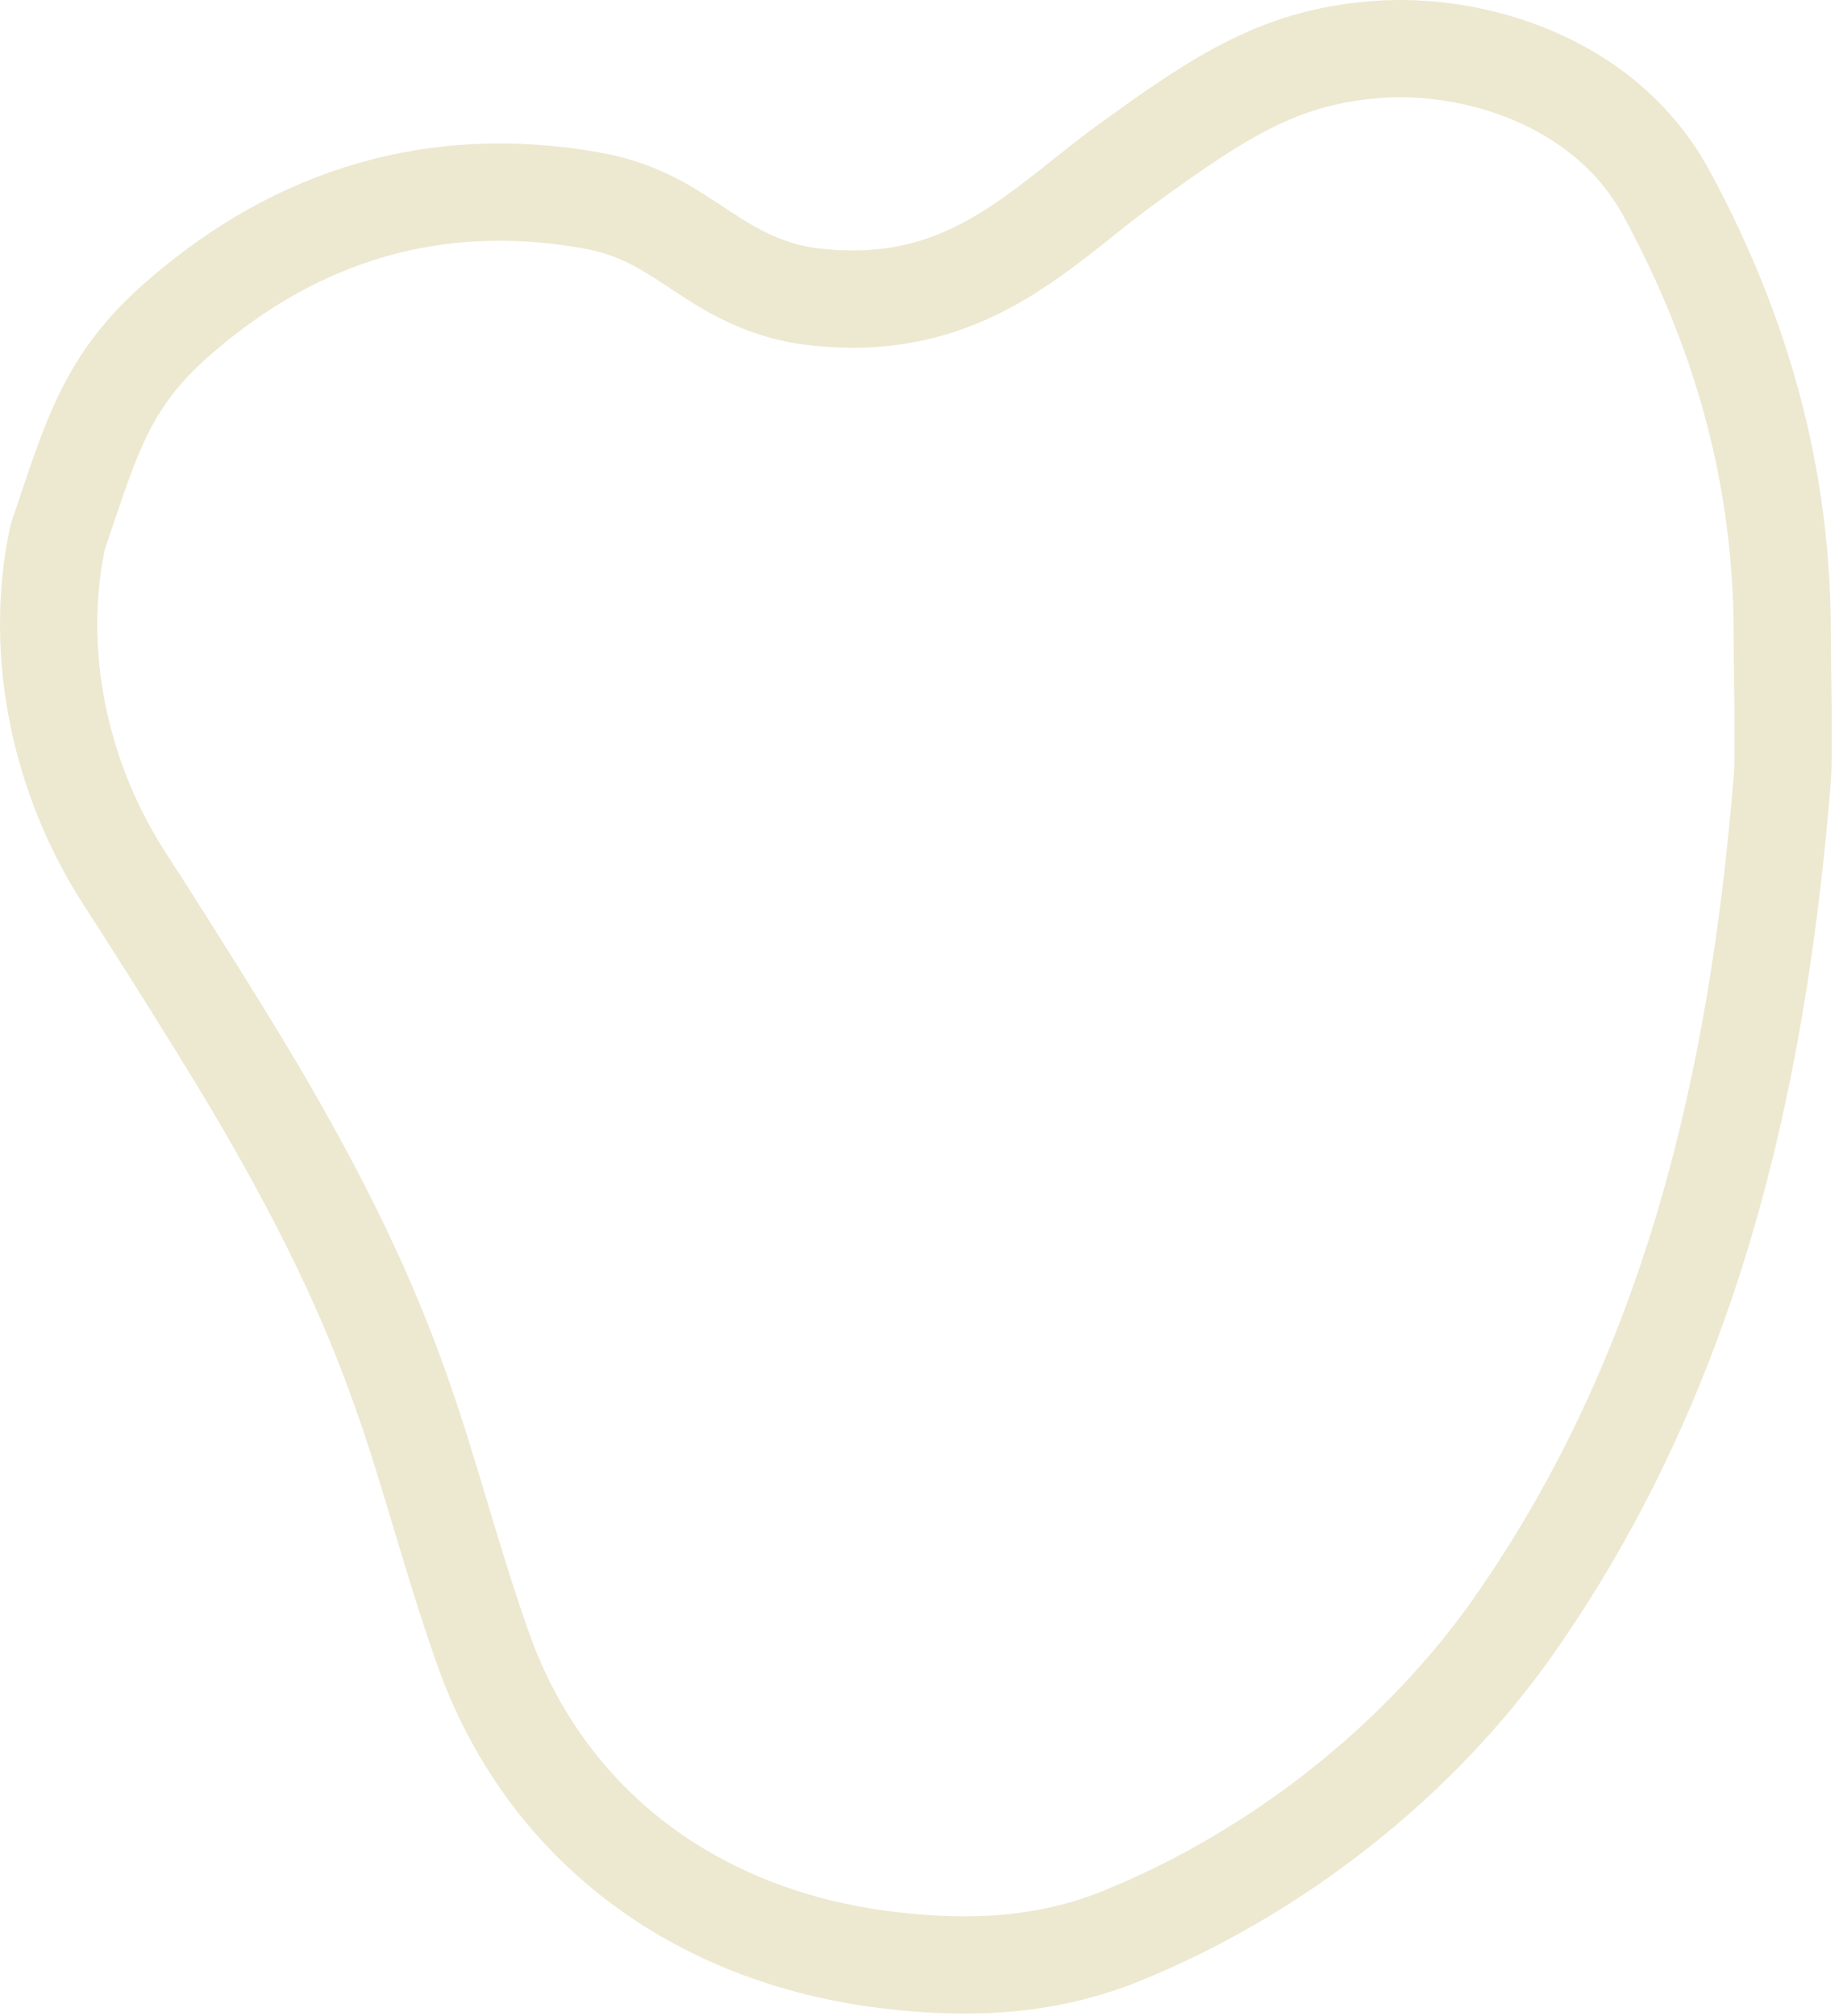 <?xml version="1.0" encoding="UTF-8"?> <svg xmlns="http://www.w3.org/2000/svg" width="208" height="228" viewBox="0 0 208 228" fill="none"><path d="M155.823 5.589C166.464 4.804 181.545 8.97 188.562 21.993L188.563 21.996C197.116 37.846 201.597 54.127 201.579 71.751V71.757C201.579 74.912 201.804 85.33 201.597 87.936C198.792 122.624 191.191 155.215 171.367 183.635C160.66 198.978 144.553 211.703 126.956 218.873C118.743 222.22 110.24 222.804 100.589 221.662C78.45 219.043 61.572 206.177 54.576 186.26C46.988 164.656 46.609 152.302 27.009 119.917C24.991 116.583 20.02 108.583 15.862 102.105L14.142 99.44C6.783 88.108 3.733 73.848 6.521 60.754C10.386 49.322 12.012 43.108 20.186 35.976C33.743 24.149 49.347 19.622 66.659 22.62C71.82 23.514 74.951 25.453 78.292 27.656C81.648 29.869 85.831 32.855 92.085 33.568C109.302 35.533 117.58 25.726 127.444 18.552C138.374 10.603 145.045 6.382 155.822 5.589H155.823Z" stroke="#EDE8D0" stroke-width="11"></path></svg> 